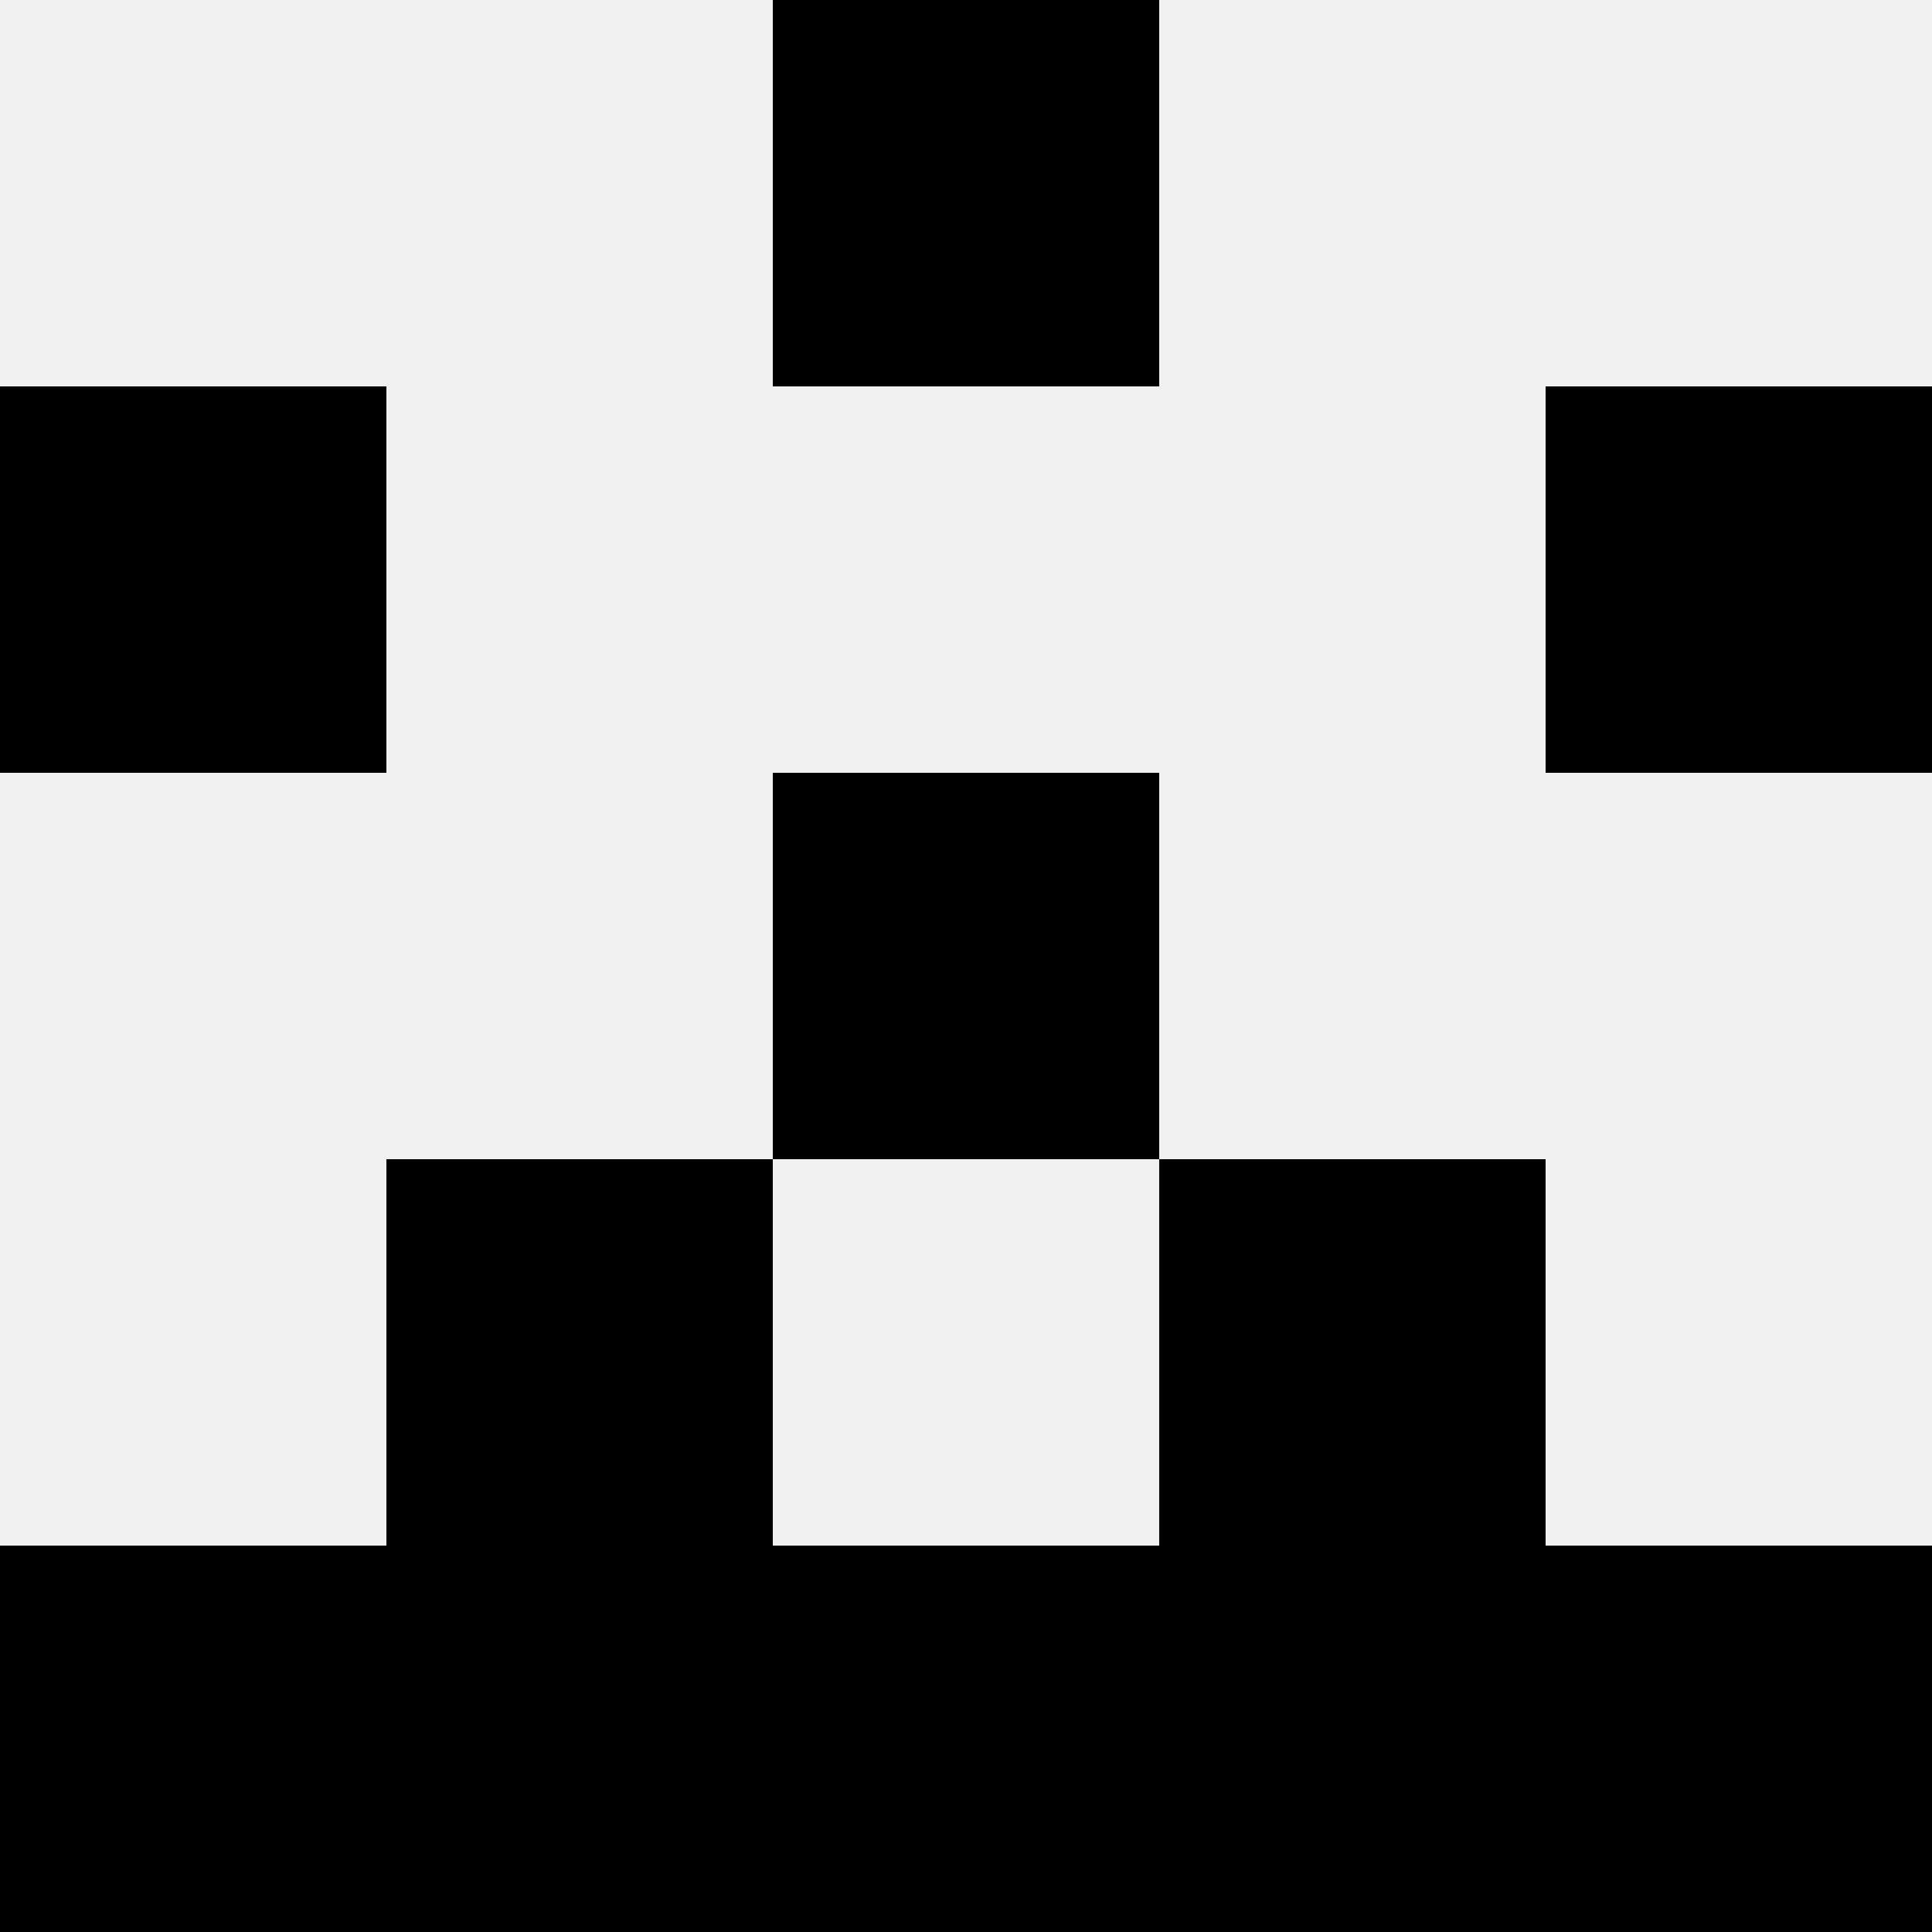 <svg width='80' height='80' xmlns='http://www.w3.org/2000/svg'><rect width='100%' height='100%' fill='#f0f0f0'/><rect x='32' y='0' width='16' height='16' fill='hsl(248, 70%, 50%)' /><rect x='32' y='0' width='16' height='16' fill='hsl(248, 70%, 50%)' /><rect x='0' y='16' width='16' height='16' fill='hsl(248, 70%, 50%)' /><rect x='64' y='16' width='16' height='16' fill='hsl(248, 70%, 50%)' /><rect x='32' y='32' width='16' height='16' fill='hsl(248, 70%, 50%)' /><rect x='32' y='32' width='16' height='16' fill='hsl(248, 70%, 50%)' /><rect x='16' y='48' width='16' height='16' fill='hsl(248, 70%, 50%)' /><rect x='48' y='48' width='16' height='16' fill='hsl(248, 70%, 50%)' /><rect x='0' y='64' width='16' height='16' fill='hsl(248, 70%, 50%)' /><rect x='64' y='64' width='16' height='16' fill='hsl(248, 70%, 50%)' /><rect x='16' y='64' width='16' height='16' fill='hsl(248, 70%, 50%)' /><rect x='48' y='64' width='16' height='16' fill='hsl(248, 70%, 50%)' /><rect x='32' y='64' width='16' height='16' fill='hsl(248, 70%, 50%)' /><rect x='32' y='64' width='16' height='16' fill='hsl(248, 70%, 50%)' /></svg>